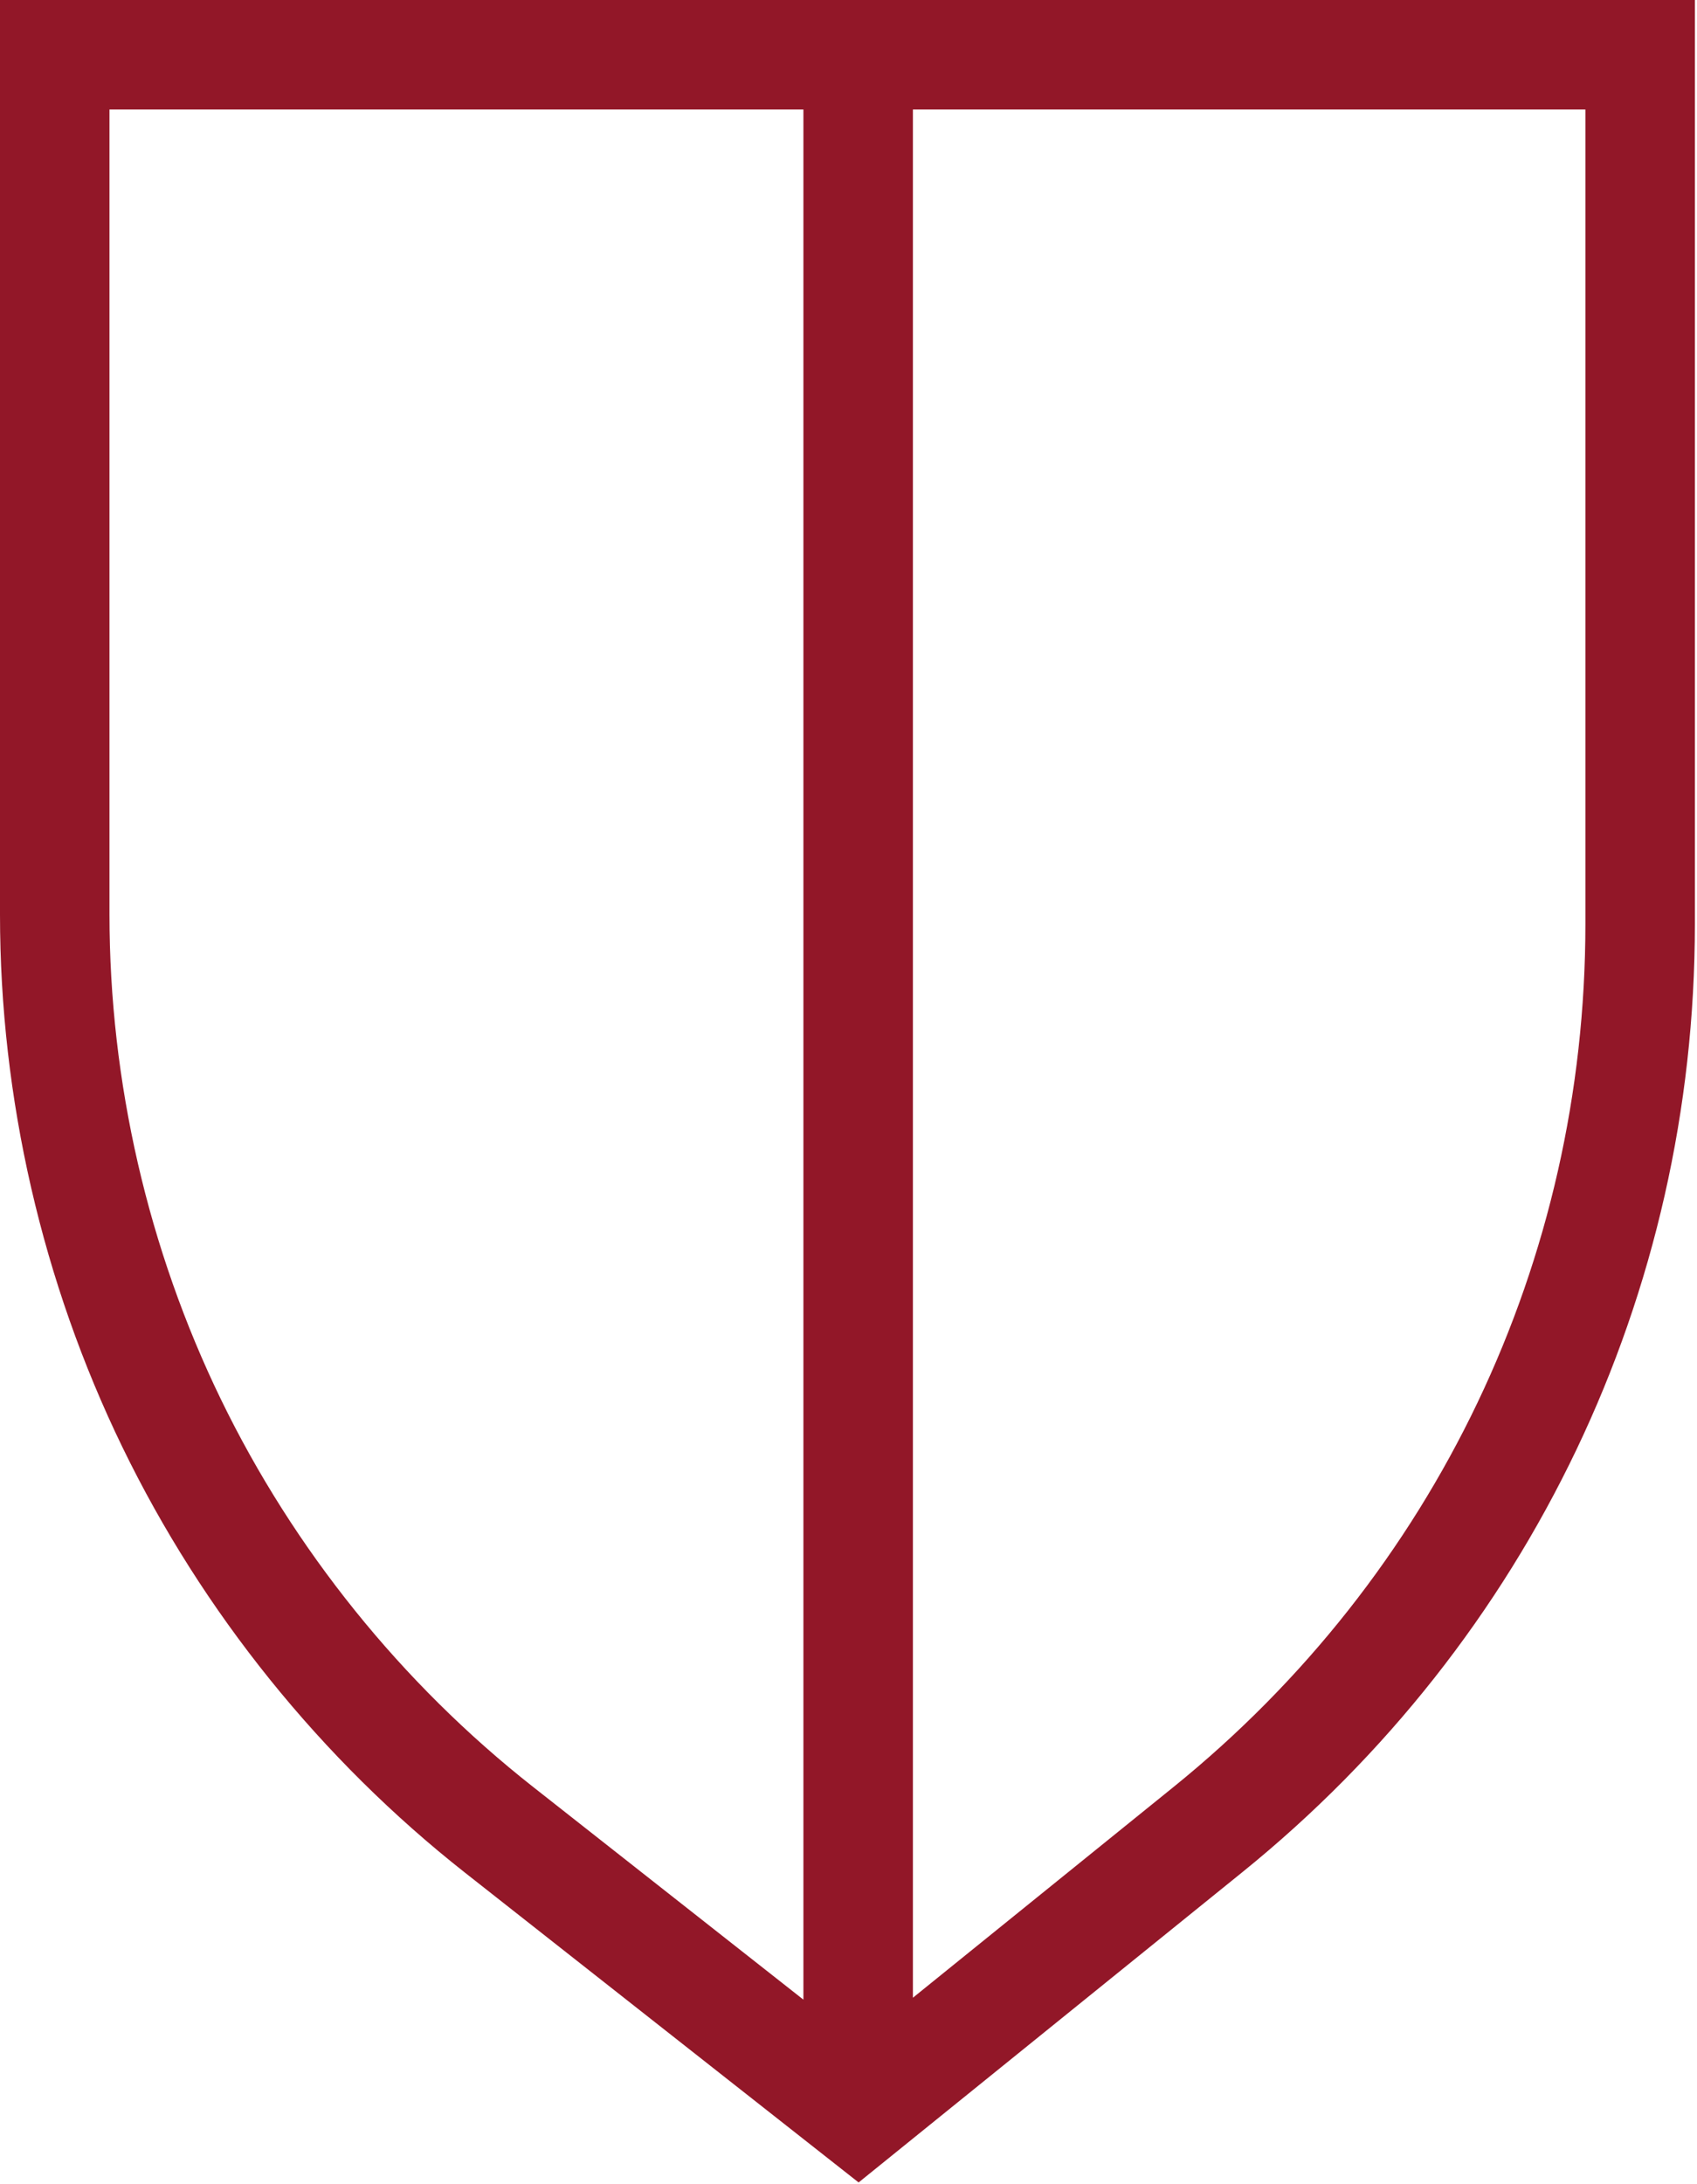 <svg xmlns="http://www.w3.org/2000/svg" width="248" height="319" viewBox="0 0 248 319">
    <path fill="#921728" fill-rule="evenodd" d="M16 16h101.411v276.099l-39.538-31.103c-19.168-15.079-34.932-34.645-45.587-56.582C21.632 182.475 16 157.989 16 133.6V16zm215.69 118.98c0 49.194-21.943 95.143-60.202 126.064l-38.077 30.775V16h98.279v118.98zM0 133.6c0 26.796 6.187 53.699 17.894 77.803C29.6 235.506 46.92 257.004 67.98 273.572l57.498 45.23 56.066-45.314c42.037-33.974 66.146-84.458 66.146-138.508V0H0v133.6z"/>
</svg>
